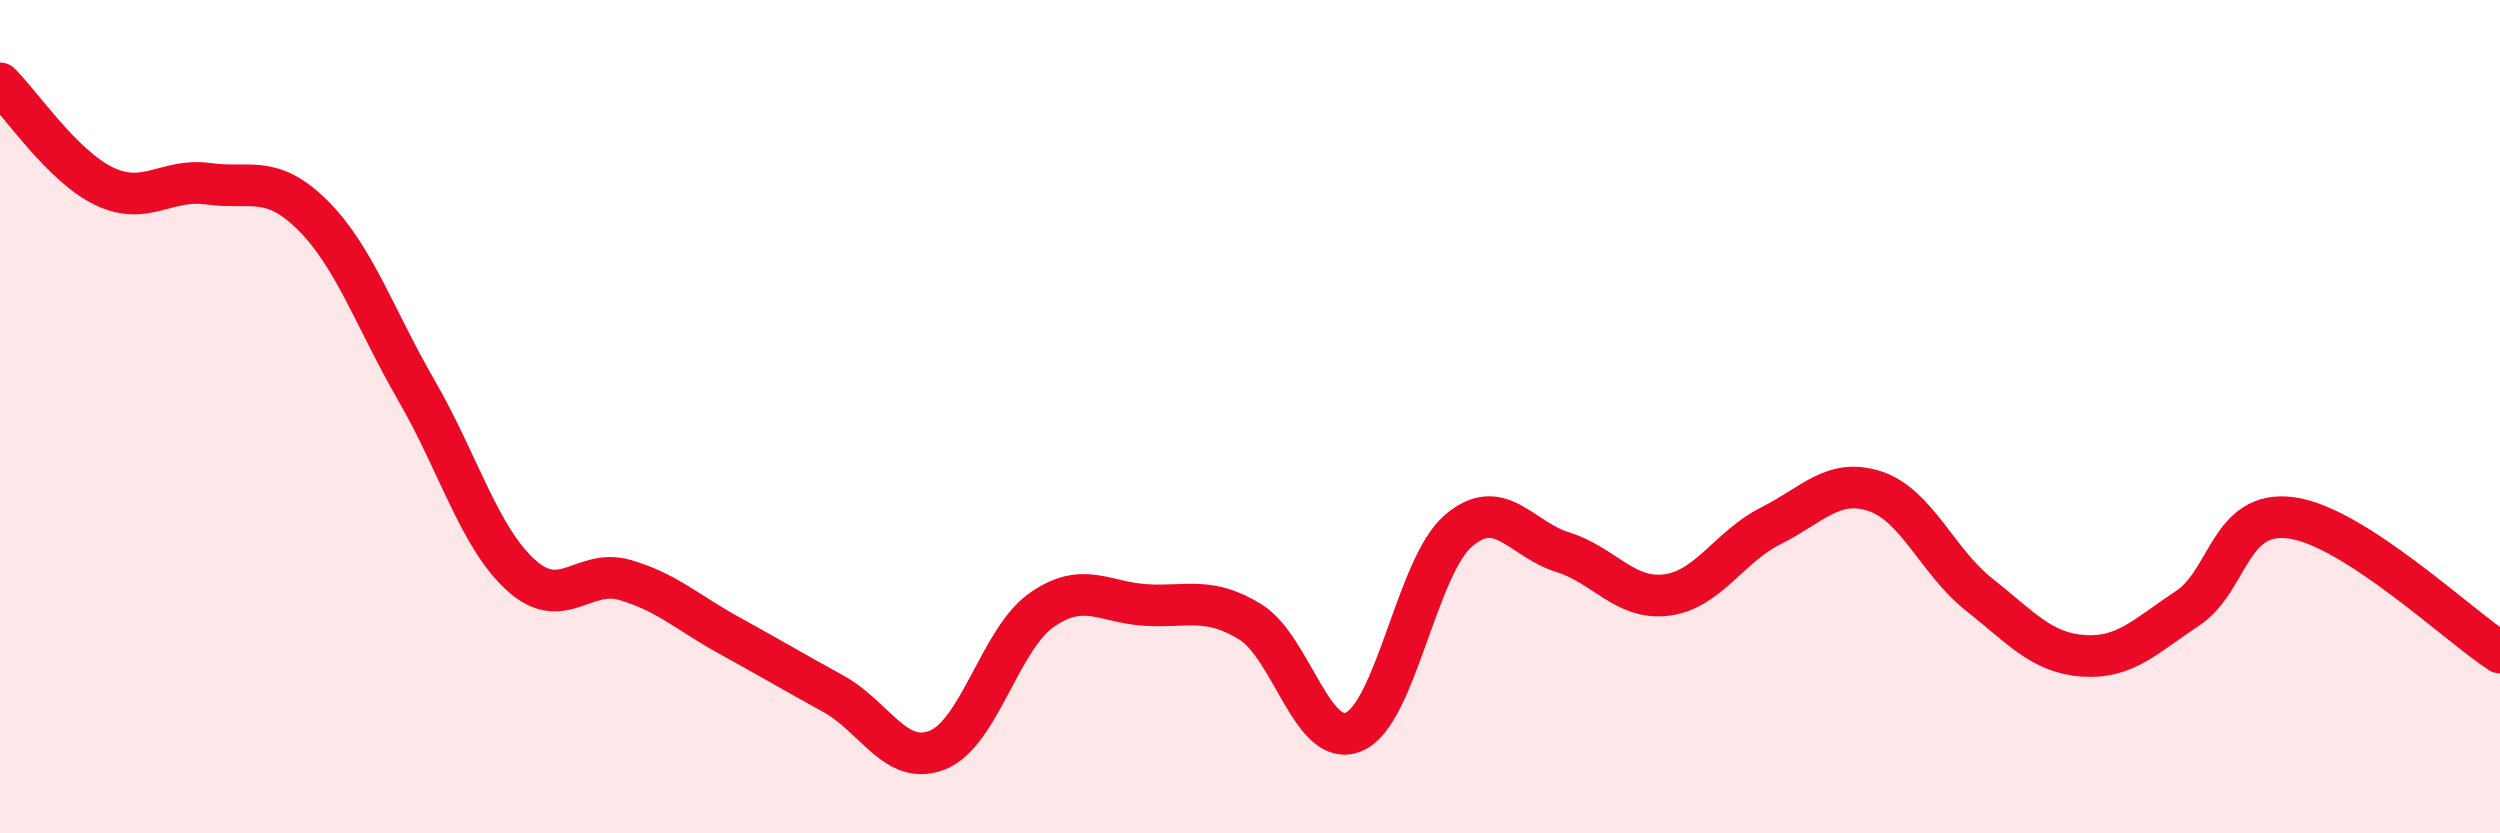 
    <svg width="60" height="20" viewBox="0 0 60 20" xmlns="http://www.w3.org/2000/svg">
      <path
        d="M 0,2 C 0.5,2.49 1.5,3.99 2.5,4.47 C 3.5,4.95 4,4.27 5,4.41 C 6,4.55 6.5,4.17 7.5,5.16 C 8.5,6.15 9,7.65 10,9.38 C 11,11.11 11.5,12.89 12.5,13.8 C 13.5,14.71 14,13.63 15,13.92 C 16,14.21 16.5,14.7 17.5,15.25 C 18.5,15.8 19,16.1 20,16.65 C 21,17.2 21.5,18.4 22.5,18 C 23.5,17.6 24,15.34 25,14.64 C 26,13.94 26.5,14.46 27.5,14.52 C 28.5,14.58 29,14.31 30,14.92 C 31,15.53 31.5,18 32.5,17.56 C 33.5,17.12 34,13.6 35,12.74 C 36,11.88 36.5,12.94 37.5,13.25 C 38.5,13.56 39,14.41 40,14.28 C 41,14.15 41.5,13.12 42.5,12.62 C 43.5,12.12 44,11.46 45,11.79 C 46,12.12 46.5,13.48 47.5,14.27 C 48.5,15.06 49,15.67 50,15.74 C 51,15.81 51.5,15.26 52.5,14.6 C 53.5,13.94 53.5,12.22 55,12.43 C 56.5,12.64 59,15.01 60,15.66L60 20L0 20Z"
        fill="#EB0A25"
        opacity="0.1"
        stroke-linecap="round"
        stroke-linejoin="round"
      />
      <path
        d="M 0,2 C 0.5,2.49 1.5,3.99 2.5,4.47 C 3.5,4.95 4,4.27 5,4.41 C 6,4.55 6.5,4.17 7.5,5.16 C 8.5,6.15 9,7.65 10,9.38 C 11,11.11 11.5,12.89 12.5,13.8 C 13.5,14.71 14,13.63 15,13.92 C 16,14.21 16.5,14.7 17.5,15.25 C 18.5,15.8 19,16.1 20,16.65 C 21,17.2 21.5,18.4 22.5,18 C 23.5,17.6 24,15.34 25,14.64 C 26,13.94 26.5,14.46 27.5,14.52 C 28.5,14.58 29,14.31 30,14.92 C 31,15.53 31.5,18 32.5,17.56 C 33.5,17.12 34,13.6 35,12.74 C 36,11.88 36.5,12.94 37.5,13.25 C 38.5,13.56 39,14.41 40,14.28 C 41,14.15 41.5,13.12 42.5,12.62 C 43.5,12.12 44,11.46 45,11.79 C 46,12.12 46.5,13.48 47.5,14.27 C 48.5,15.06 49,15.67 50,15.74 C 51,15.81 51.5,15.26 52.5,14.6 C 53.5,13.94 53.5,12.22 55,12.43 C 56.5,12.64 59,15.01 60,15.66"
        stroke="#EB0A25"
        stroke-width="1"
        fill="none"
        stroke-linecap="round"
        stroke-linejoin="round"
      />
    </svg>
  